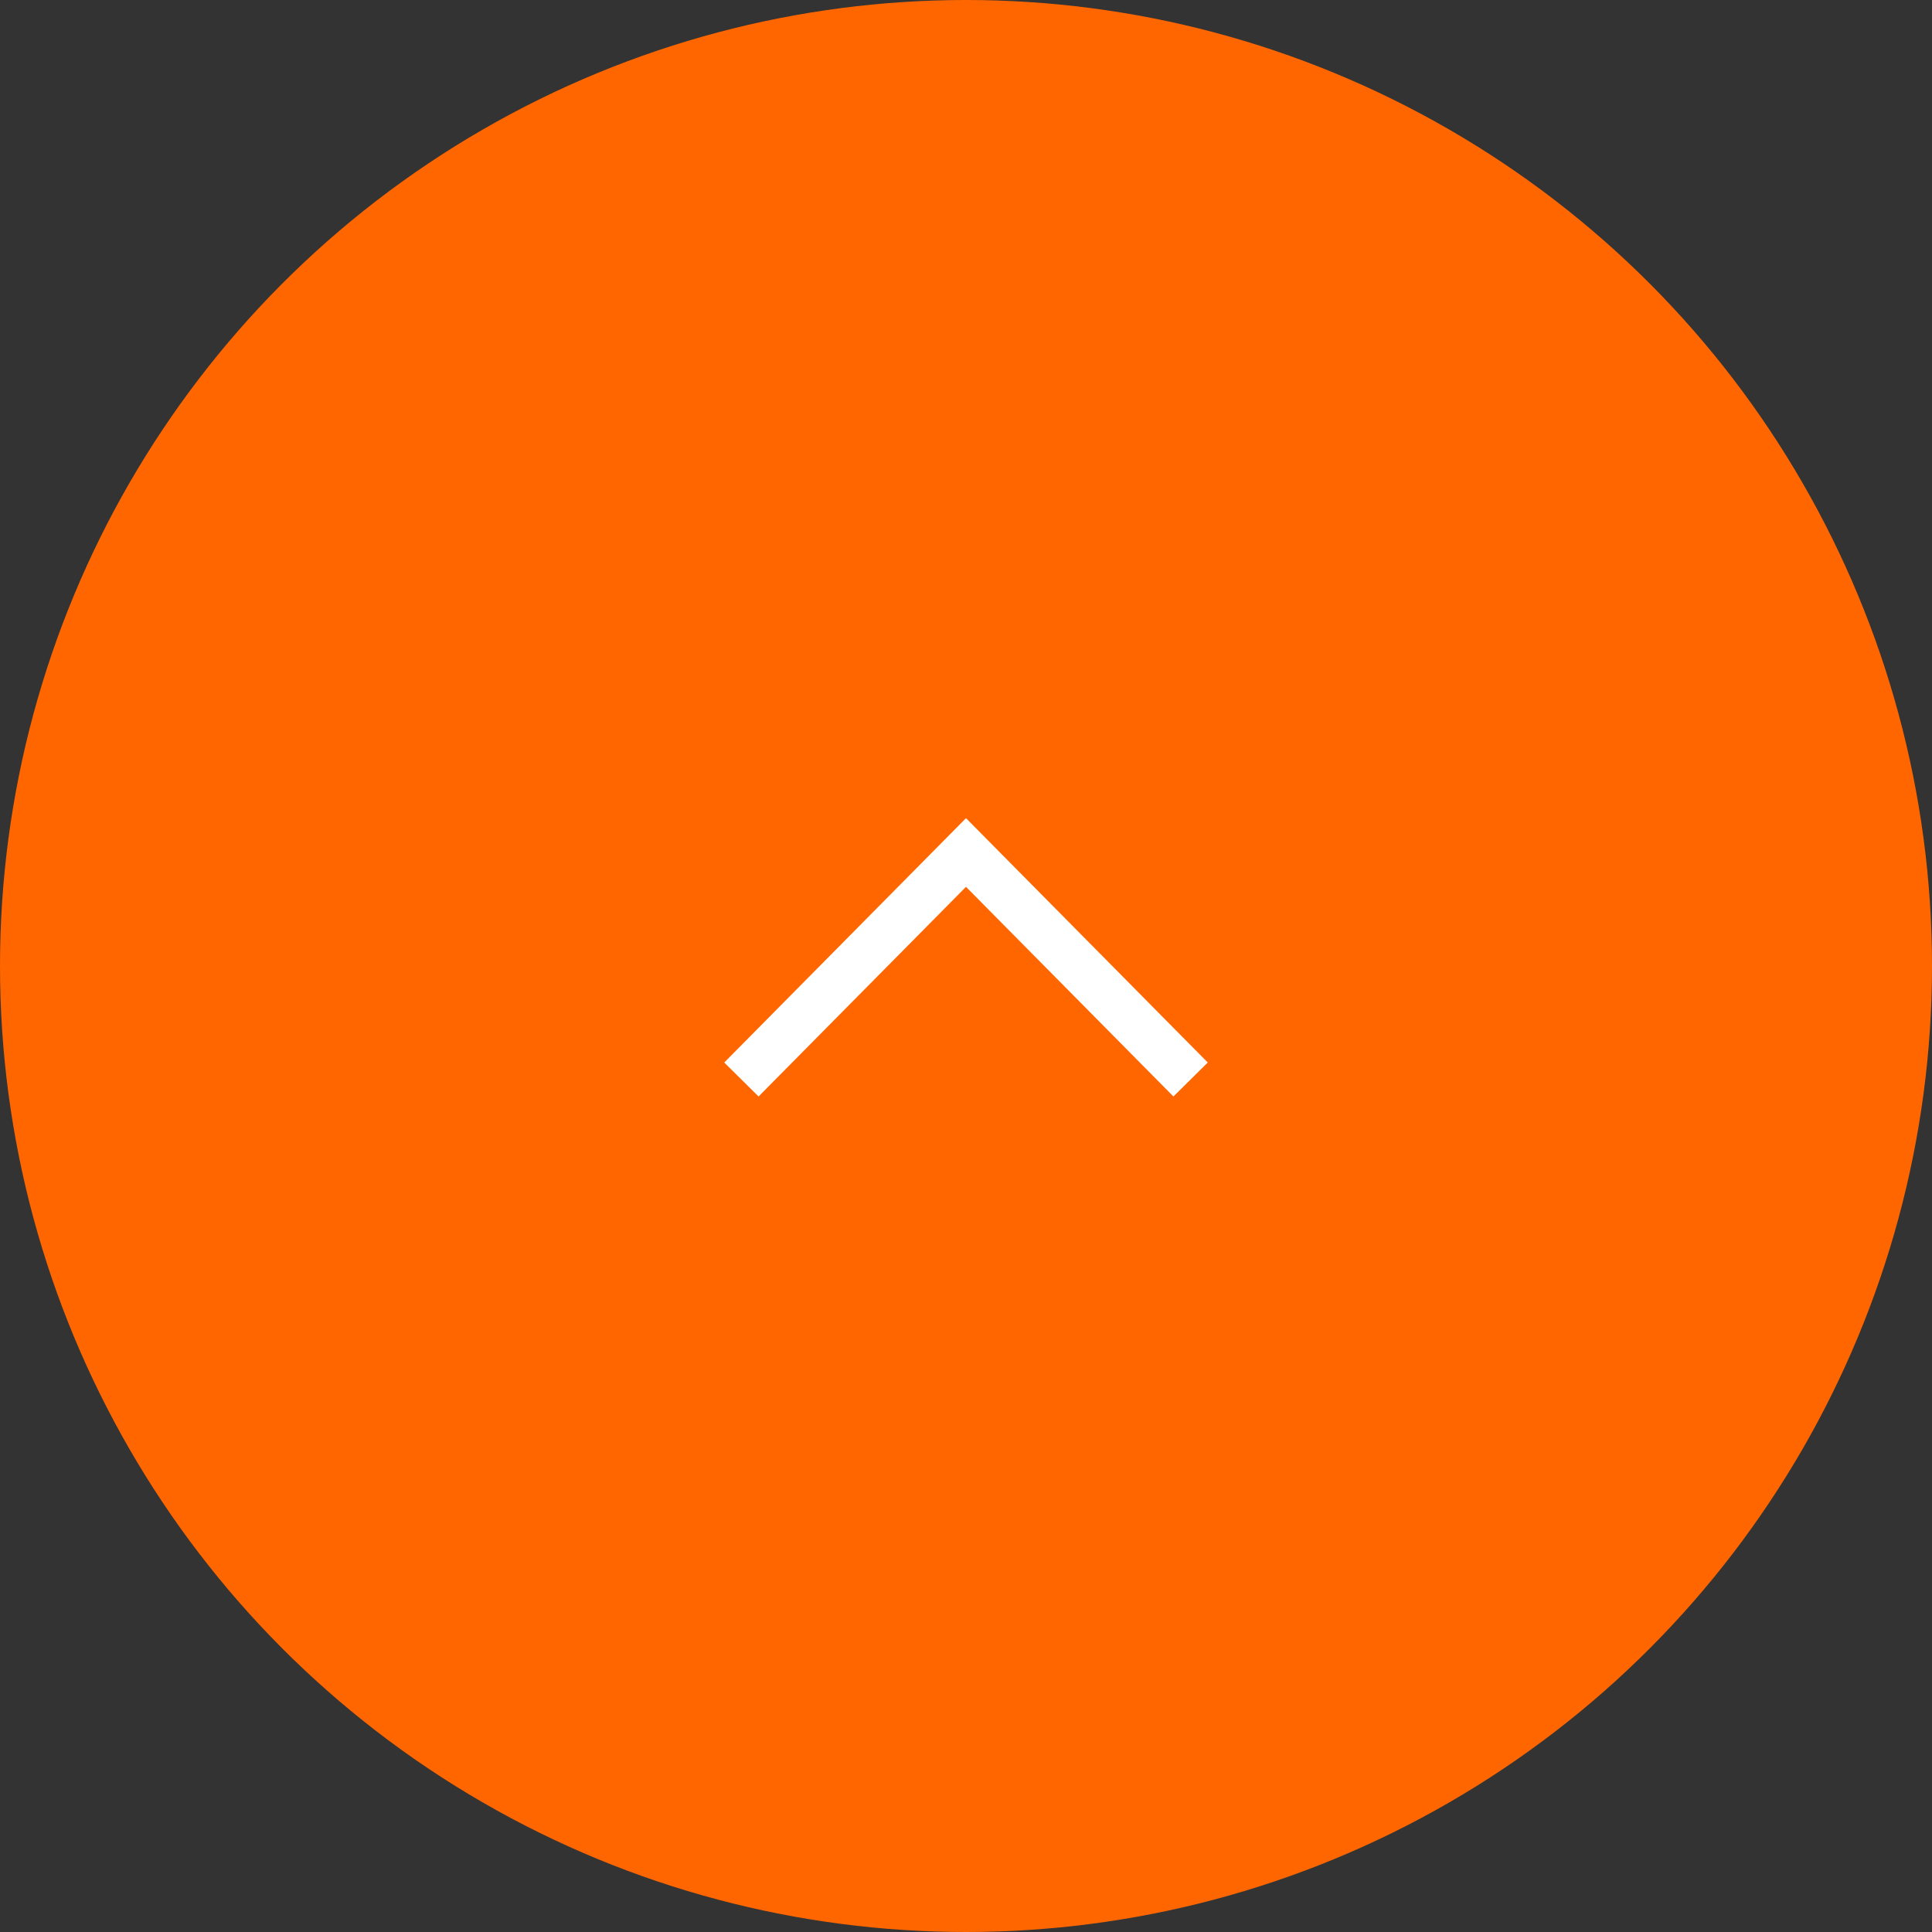 <?xml version="1.0" encoding="utf-8"?>
<!-- Generator: Adobe Illustrator 24.0.1, SVG Export Plug-In . SVG Version: 6.00 Build 0)  -->
<svg version="1.1" id="Layer_1" xmlns="http://www.w3.org/2000/svg" xmlns:xlink="http://www.w3.org/1999/xlink" x="0px" y="0px"
	 viewBox="0 0 80 80" style="enable-background:new 0 0 80 80;" xml:space="preserve">
<rect x="0" y="0" width="80" height="80" fill="#333333" stroke="none"/>
<style type="text/css">
	.st0{fill:#ff6600;}
	.st1{fill:none;stroke:#FFFFFF;stroke-width:2;stroke-miterlimit:10;}
</style>
<g>
	<circle class="st0" cx="40" cy="40" r="40"/>
	<polyline class="st1" points="30.7,44.7 40,35.3 49.3,44.7 	"/>
</g>
</svg>
